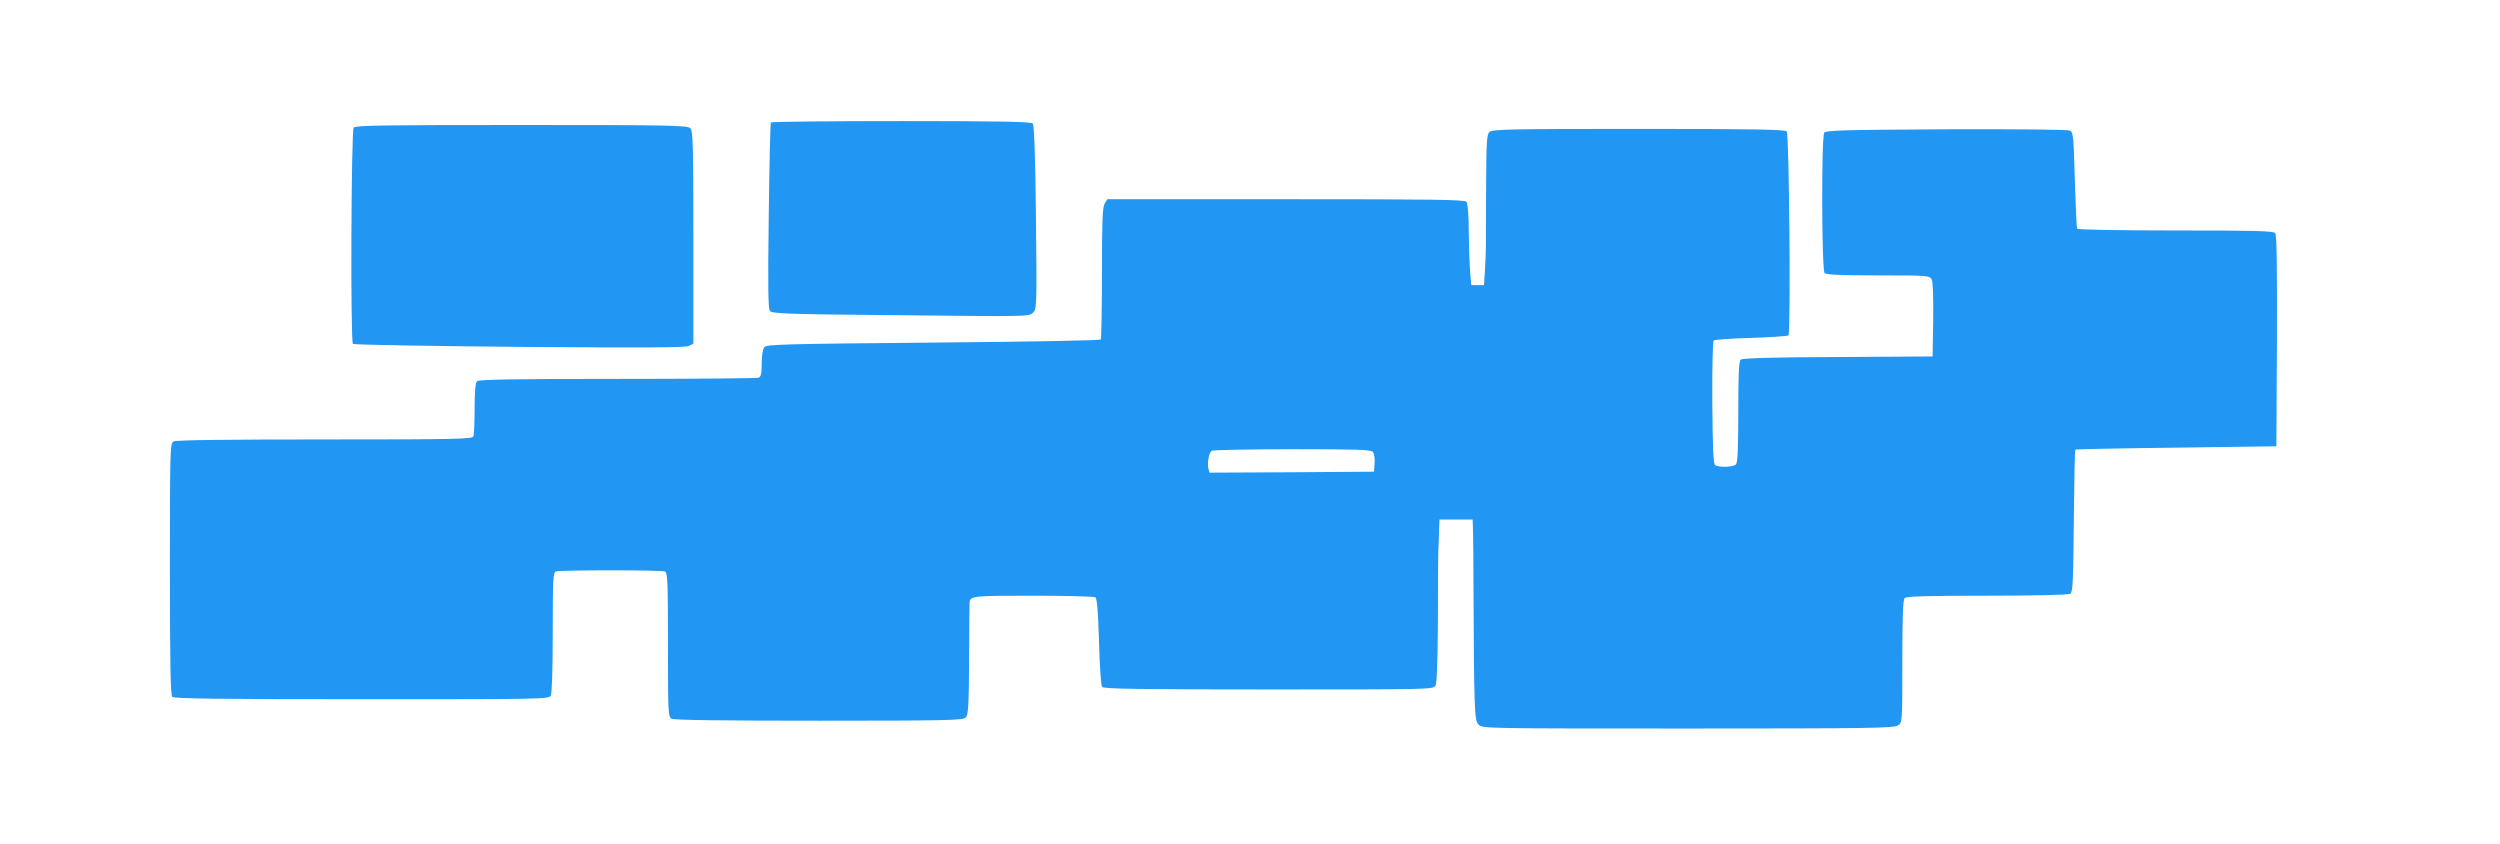 <?xml version="1.0" standalone="no"?>
<!DOCTYPE svg PUBLIC "-//W3C//DTD SVG 20010904//EN"
 "http://www.w3.org/TR/2001/REC-SVG-20010904/DTD/svg10.dtd">
<svg version="1.0" xmlns="http://www.w3.org/2000/svg"
 width="1280pt" height="432pt" viewBox="0 0 1280 432"
 preserveAspectRatio="xMidYMid meet">
<g transform="translate(0,432) scale(0.1,-0.1)"
fill="#2196f3" stroke="none">
<path d="M3947 3693 c-3 -5 -8 -220 -11 -479 -5 -368 -3 -474 6 -486 12 -14
89 -17 670 -22 648 -7 657 -7 677 13 19 19 20 30 15 488 -3 308 -9 472 -16
480 -8 10 -147 13 -674 13 -364 0 -665 -3 -667 -7z"/>
<path d="M1811 3667 c-13 -16 -17 -1096 -4 -1108 5 -4 388 -11 853 -15 644 -5
851 -4 868 5 l22 12 0 544 c0 481 -2 545 -16 559 -14 14 -106 16 -863 16 -699
0 -851 -2 -860 -13z"/>
<path d="M7626 3644 c-14 -13 -16 -53 -17 -267 -1 -139 -1 -277 -1 -307 0 -30
-2 -90 -5 -132 l-5 -78 -33 0 -32 0 -6 68 c-3 37 -6 130 -7 206 0 85 -5 145
-12 153 -8 11 -184 13 -924 13 l-914 0 -14 -22 c-11 -19 -14 -86 -14 -355 0
-182 -3 -336 -6 -341 -3 -5 -357 -12 -858 -16 -769 -7 -854 -9 -865 -24 -8 -9
-13 -45 -13 -83 0 -52 -4 -68 -16 -73 -9 -3 -334 -6 -723 -6 -537 0 -710 -3
-719 -12 -8 -8 -12 -54 -12 -139 0 -70 -3 -134 -6 -143 -6 -14 -82 -16 -761
-16 -501 0 -761 -3 -774 -10 -18 -10 -19 -28 -19 -653 0 -487 3 -646 12 -655
9 -9 238 -12 970 -12 936 0 958 0 968 19 6 12 10 133 10 324 0 269 2 306 16
311 20 8 538 8 558 0 14 -5 16 -48 16 -375 0 -354 1 -369 19 -379 13 -7 267
-10 755 -10 654 0 736 2 750 16 14 13 16 56 18 297 0 155 2 287 2 292 4 34 15
35 324 35 169 0 313 -4 320 -8 9 -6 14 -66 19 -228 3 -120 10 -225 16 -231 7
-10 190 -13 853 -13 833 0 843 0 854 20 7 13 11 130 12 328 0 169 1 330 2 357
2 28 3 76 4 108 l2 57 85 0 85 0 2 -57 c1 -32 2 -141 2 -243 3 -680 5 -729 26
-750 20 -20 33 -20 1073 -20 936 0 1055 2 1075 16 22 15 22 16 22 328 0 229 3
315 12 324 9 9 117 12 423 12 241 0 416 4 425 10 13 8 15 63 18 372 2 199 5
364 7 366 2 2 234 7 517 10 l513 7 3 539 c1 390 -1 543 -9 552 -9 12 -101 14
-510 14 -301 0 -500 4 -504 9 -3 6 -8 118 -12 251 -6 219 -8 242 -24 251 -12
6 -249 8 -634 7 -534 -3 -617 -5 -625 -18 -15 -23 -13 -703 2 -718 9 -9 84
-12 275 -12 251 0 263 -1 273 -20 7 -12 9 -89 8 -207 l-3 -188 -484 -3 c-337
-1 -488 -6 -498 -13 -10 -9 -13 -66 -13 -268 0 -187 -3 -260 -12 -269 -14 -14
-86 -16 -106 -4 -10 7 -13 79 -15 320 -1 171 2 314 7 319 4 4 90 10 191 13
101 3 187 9 192 13 12 13 4 1029 -9 1044 -8 10 -161 13 -759 13 -666 0 -749
-2 -763 -16z m-597 -1638 c7 -8 11 -34 9 -58 l-3 -43 -421 -3 -422 -2 -5 21
c-7 28 3 82 17 91 6 4 192 8 412 8 336 0 403 -2 413 -14z"/>
</g>
</svg>

